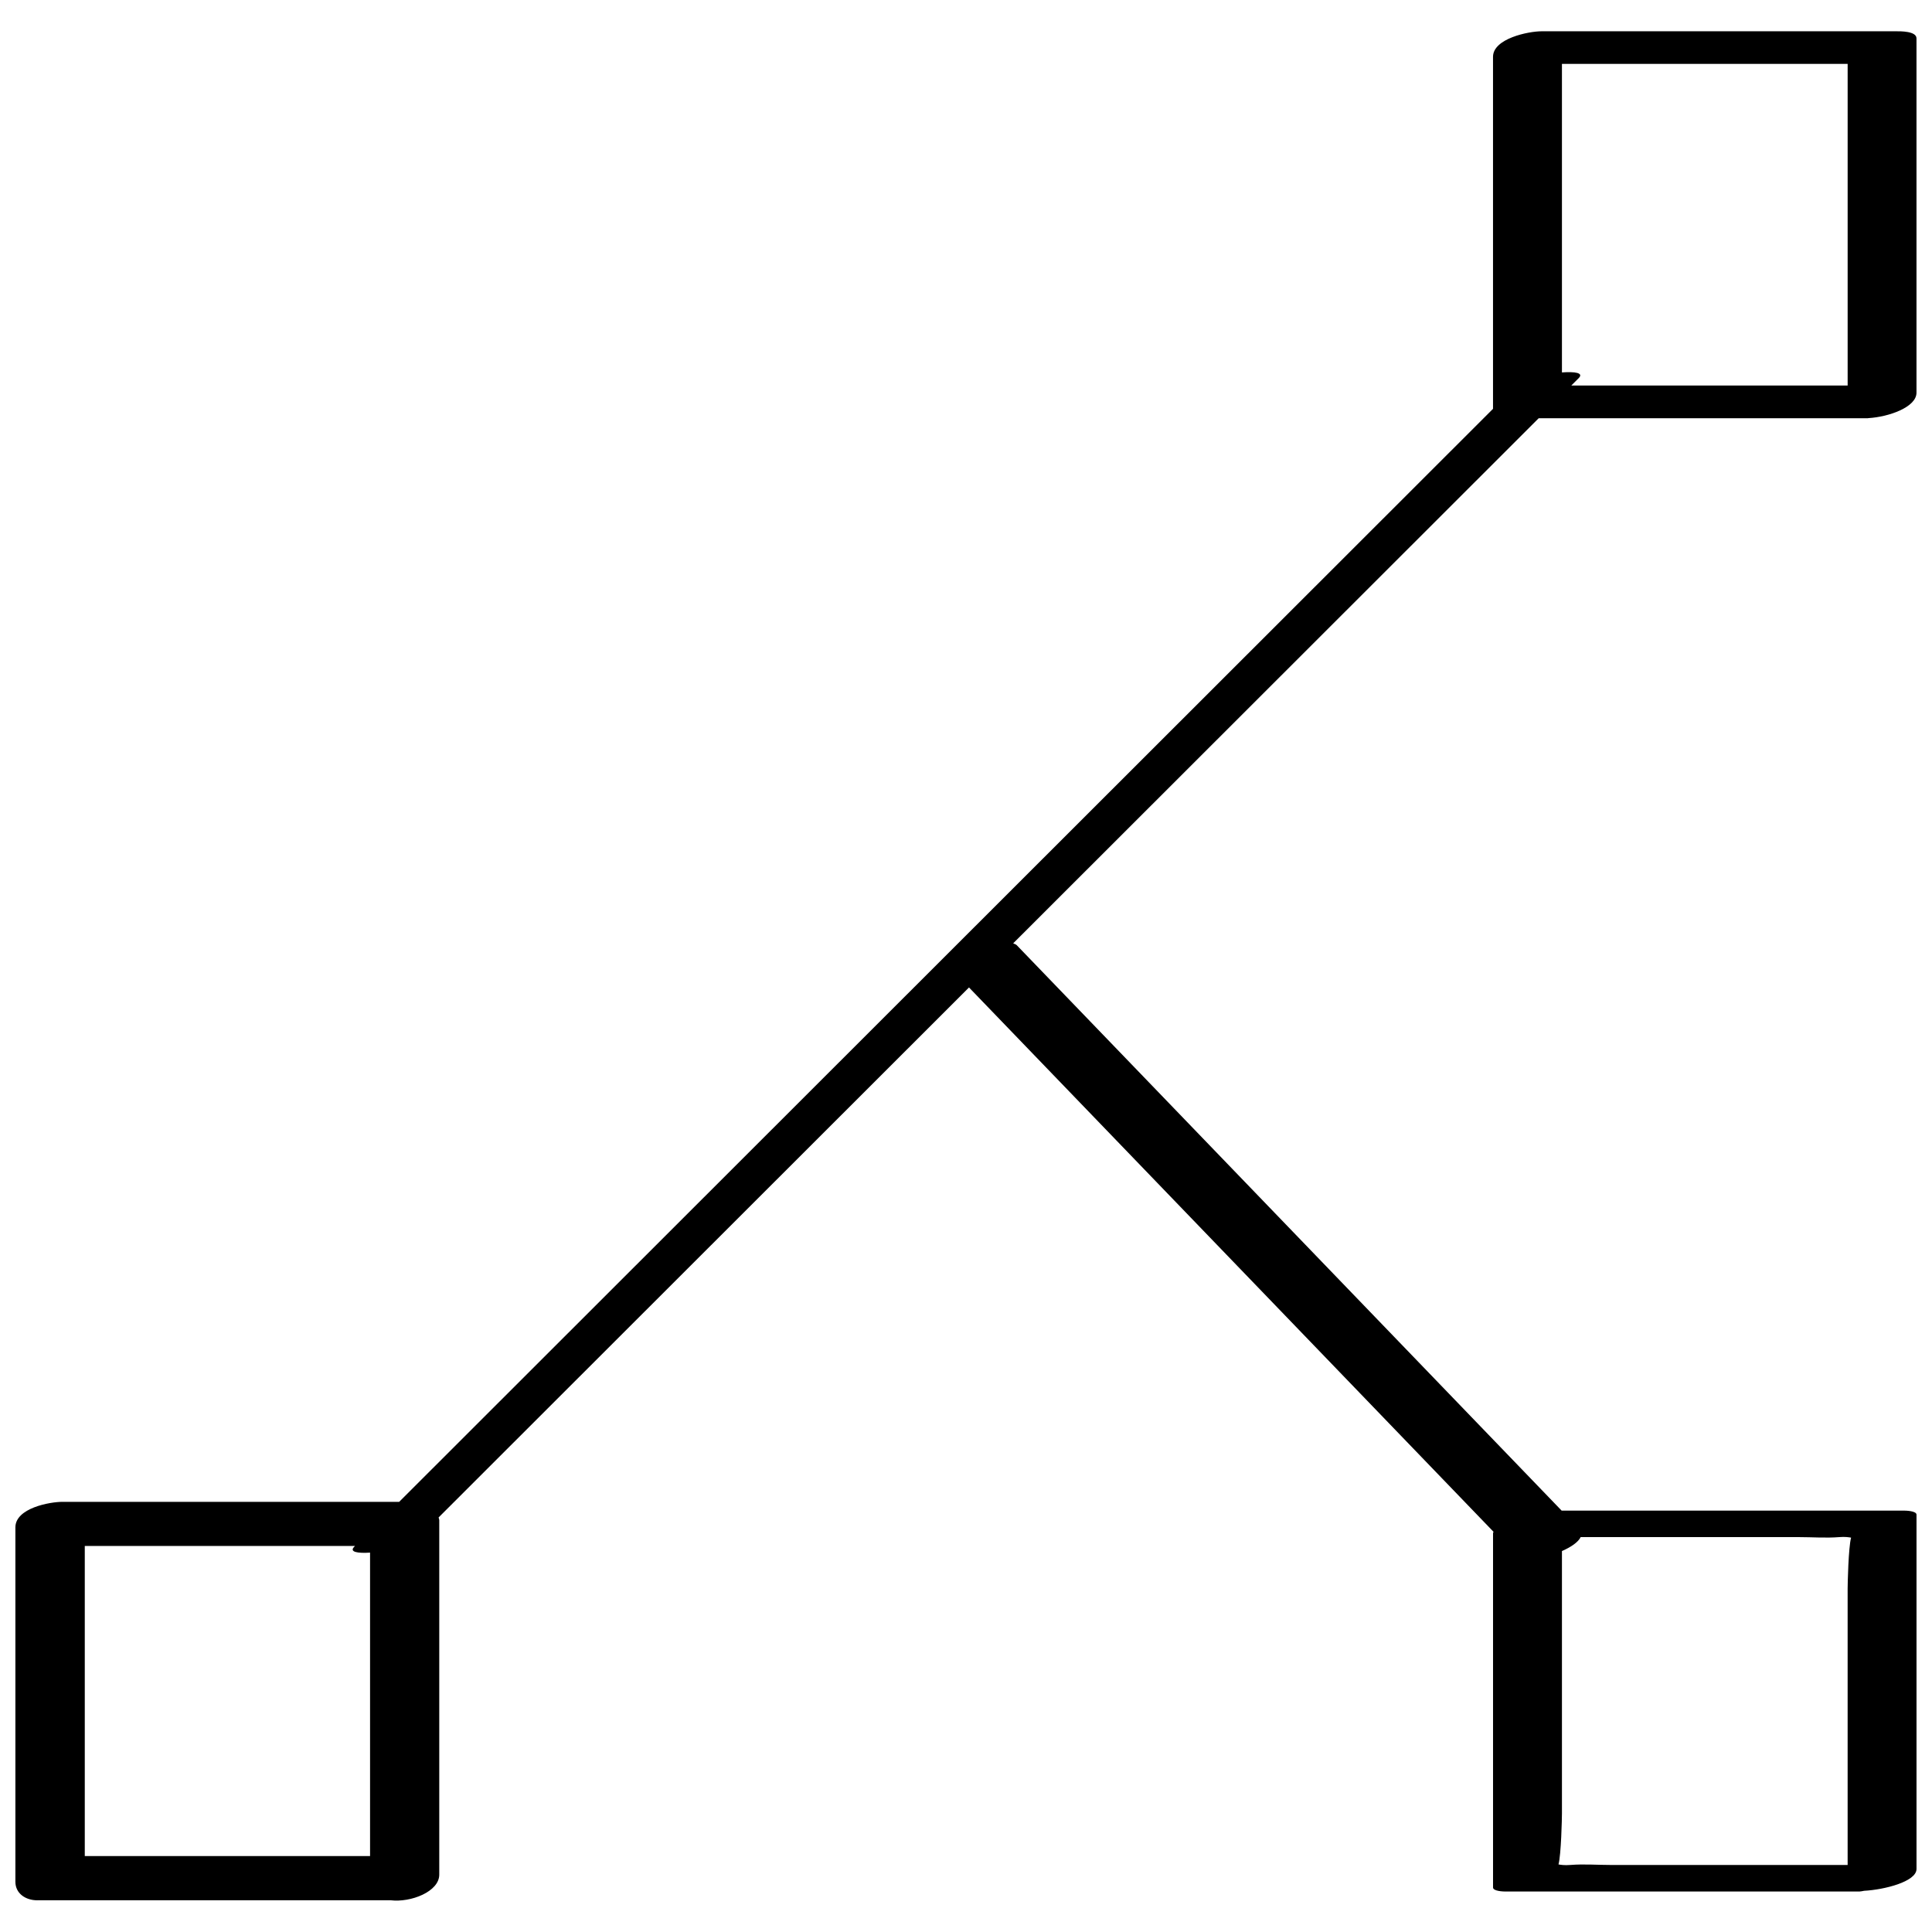 <?xml version="1.0" encoding="UTF-8"?>
<!-- Uploaded to: SVG Repo, www.svgrepo.com, Generator: SVG Repo Mixer Tools -->
<svg width="800px" height="800px" version="1.1" viewBox="144 144 512 512" xmlns="http://www.w3.org/2000/svg">
 <defs>
  <clipPath id="a">
   <path d="m148.09 152h503.81v496h-503.81z"/>
  </clipPath>
 </defs>
 <g clip-path="url(#a)">
  <path d="m153.9 647.59h93.613c5.414 0.645 12.895-2.312 12.895-6.785v-93.898c0-0.285-0.125-0.504-0.172-0.77 46.855-46.824 93.707-93.629 140.56-140.45 46.336 48.082 92.668 96.164 139 144.25-0.016 0.125-0.125 0.219-0.125 0.363v93.898c0 1.008 2.852 1.07 3.148 1.07h93.977c0.285 0 0.77-0.109 1.211-0.188 5.387-0.289 13.887-2.43 13.887-5.781v-93.898c0-1.008-2.852-1.07-3.148-1.07h-90.891c-48.145-49.957-96.289-99.926-144.44-149.88-0.219-0.219-0.613-0.301-0.914-0.457 46.43-46.383 92.844-92.781 139.27-139.16h87.223c0.047 0 0.109-0.016 0.156-0.031 5.371-0.316 12.738-2.883 12.738-6.742v-93.898c0-1.953-4.344-1.875-5.352-1.875h-93.977c-3.559 0-12.895 1.938-12.895 6.769v93.285c-96.621 96.559-193.26 193.1-289.88 289.66h-89.176c-3.367-0.016-12.531 1.641-12.531 6.773v93.898c0 3.16 2.754 4.926 5.809 4.926zm466.8-96.242c3.543 0 7.195 0.285 10.723 0 1.527-0.125 2.488 0.031 3.133 0.141-0.707 2.613-0.914 12.297-0.914 13.492v32.258 40.996h-30.023-32.746c-3.543 0-7.195-0.285-10.723 0-1.527 0.125-2.488-0.031-3.133-0.141 0.707-2.613 0.914-12.297 0.914-13.492v-32.258-37.297c2.441-1.07 4.344-2.394 4.961-3.699h25.066 32.742zm-378.63 4.109v80.422h-75.602v-82.184h71.621c-0.062 0.062-0.125 0.125-0.203 0.203-1.406 1.398 0.91 1.777 4.184 1.559zm315.86-312.76v-81.773h75.715v85.238h-73.227c0.645-0.645 1.289-1.289 1.938-1.938 1.449-1.434-1.008-1.777-4.426-1.527z"/>
 </g>
</svg>
